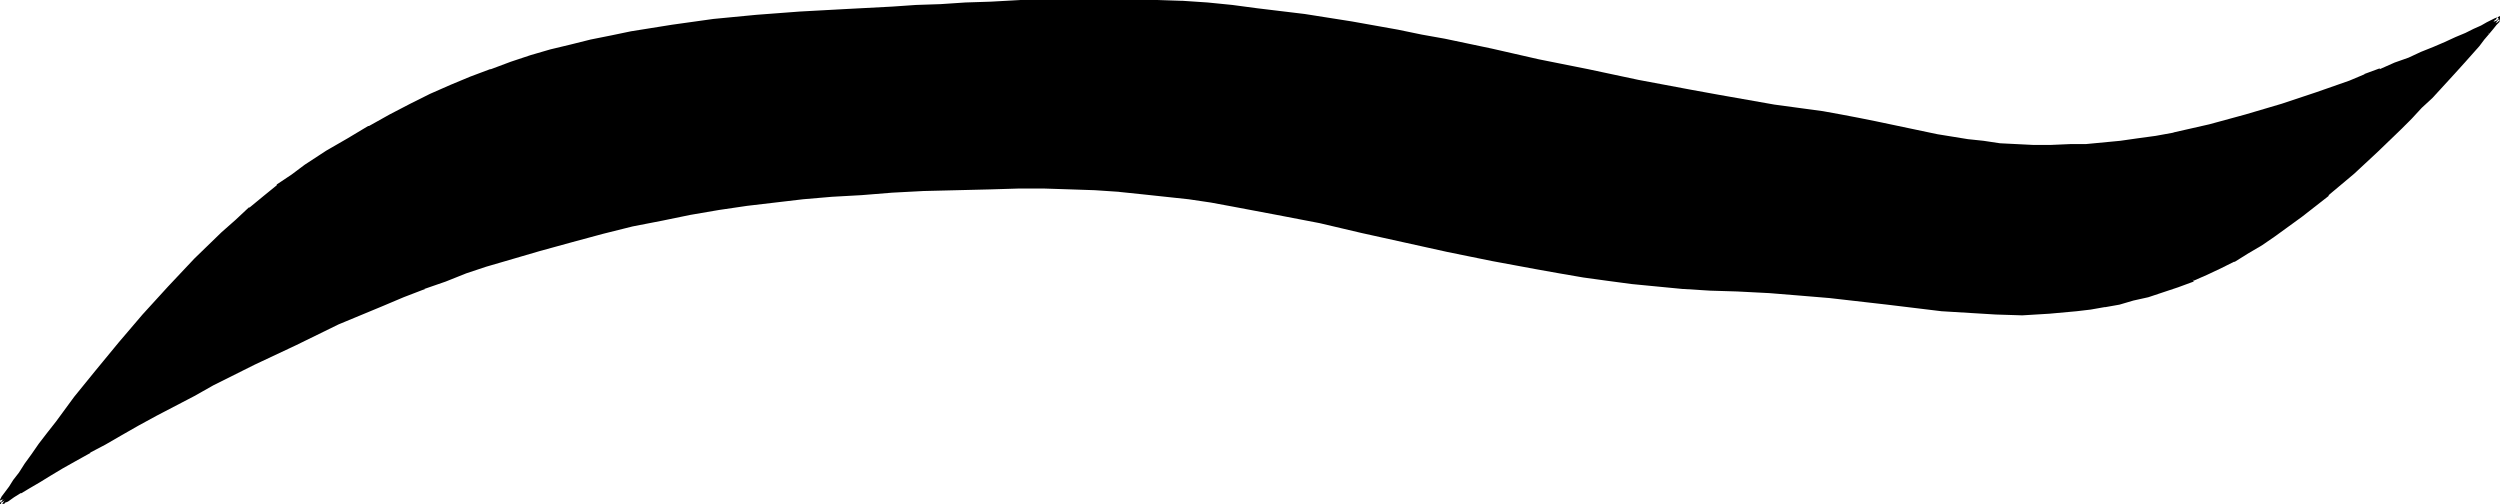 <svg xmlns="http://www.w3.org/2000/svg" fill-rule="evenodd" height="98.851" preserveAspectRatio="none" stroke-linecap="round" viewBox="0 0 3035 612" width="490.455"><style>.brush1{fill:#000}.pen1{stroke:none}</style><path class="pen1 brush1" d="m2662 339-19 7-18 7-18 5-18 5-17 4-17 4-17 2-17 3-33 3-33 1h-32l-33-2-33-3-33-3-33-5-34-3-36-5-36-3-37-3-39-2-33-1-32-2-32-3-31-3-30-4-29-4-28-4-28-5-55-10-53-11-52-12-52-12-51-11-52-11-53-10-27-4-27-4-57-7-28-2-30-2-30-2-31-1h-32l-33 1-41 1-41 2-38 2-37 2-36 2-35 3-35 4-34 4-34 6-34 5-35 7-35 8-36 8-38 10-39 11-41 12-24 7-25 9-25 9-26 9-25 11-26 10-53 23-51 24-51 25-50 25-23 13-24 12-22 12-22 12-21 12-19 11-19 10-17 10-17 9-14 9-14 8-11 7-11 6-8 5-7 4-3 2-2 1-2 1-1 1-1 1v-1l2-2 3-4 3-6 5-7 6-8 6-9 7-10 9-12 9-12 9-13 11-14 11-15 12-15 12-16 13-17 14-16 14-17 29-34 31-34 32-34 33-32 16-15 17-15 17-14 17-14 17-12 17-12 26-16 26-16 25-15 25-14 25-13 25-11 24-11 24-10 25-10 24-8 24-8 24-7 25-7 24-5 24-6 25-4 49-9 51-6 51-5 53-4 55-4 57-3 29-1 30-1 30-2 31-2 36-2 35-1 34-1h33l32 1 32 1 30 2 31 2 30 3 29 3 58 8 57 9 57 10 28 5 28 6 57 12 58 12 59 13 62 13 32 6 32 6 33 6 33 5 35 6 36 5 23 4 21 4 21 4 20 4 39 8 37 7 38 7 19 2 19 2 21 2 20 1h22l23-1 20-1 20-1 21-2 22-3 21-3 22-5 44-10 44-11 43-13 42-14 41-15 19-7 18-7 18-7 17-7 15-7 16-6 13-6 13-6 12-5 10-5 9-4 7-3 6-3 5-2 2-2h1l-1 1-1 1-3 4-4 4-5 7-5 6-7 8-8 9-8 9-9 10-10 11-11 12-11 12-12 13-13 12-13 13-28 27-29 27-31 27-32 25-32 24-17 11-17 10-16 9-17 9-16 8-16 7z"/><path class="pen1 brush1" d="M2661 337v-1l-19 7-18 7-17 5-18 5-18 4-17 4-16 3-17 2-33 3-33 1h-32l-33-2h1l-33-3-33-3-34-4-34-4-35-4-36-4-38-2-39-2-33-2-32-2-31-2-31-4-30-3-29-4-29-5-28-5-55-10-53-11h1l-104-24-52-11-52-11-53-10-27-4-27-4-56-7-29-2-30-2-30-1-31-1h-32l-33 1-41 1-41 1-38 2-37 2-36 3-35 3-35 3-34 5-34 5-34 6-35 7-36 7-36 8-38 10-39 11-41 13-24 7-25 8-25 9-25 10h-1l-26 10-25 11-53 23-52 24-51 25-49 25-24 12-23 13-22 12-22 11-21 12-19 11-19 11-18 10h1l-17 9-15 9-13 8-12 6-10 7-9 5-7 4-2 2-2 1H2l-2 1-1 1-1 1 2-1 2 4v-1 1l2-3 3-4 8-12 6-8 6-9 8-11 8-11 9-13 10-13 10-14 11-15 12-15 13-16h-1l13-16 14-17 13-17v1l30-34 31-35 31-33 34-32 16-16 17-14 17-14 17-14v1l17-13 16-11 26-17 26-16 26-15h-1l25-13 25-13 25-12 24-11 24-10 25-9h-1l25-8 24-8 24-8 24-6 25-6h-1l25-5 24-5 50-8 50-6 52-5 53-5h-1l55-3 57-3 29-1 30-2 30-2 31-1 36-2 35-1 34-1h33l32 1 32 1 30 1 30 3 30 3 30 3 58 7 57 10 56 10 29 5 28 6 57 12 58 12 59 13 62 12 31 6 33 6 33 6 33 6 35 6 58 9 22 3 21 5 20 3 38 8 38 8 37 6 19 3 20 2 20 1h1l20 1h22l23-1h20l21-1 21-2 21-3 22-4 22-4 44-10 44-12 43-13 42-14 40-14 19-7h1l18-7v-1l18-7 17-7 16-7 15-6 13-6 13-6 12-5 10-4 9-5 7-3 6-3 5-2 2-2h1l-3-4-1 1-1 2h-1l-2 3-4 5-5 6 4 3 5-6 4-5 3-3 1-2 12-12-15 8-3 1-4 2-6 3-7 4-9 4-10 5-12 5-13 6-14 6-15 6-15 7-17 6-18 8v-1l-19 7h1l-19 8-40 14-42 14-44 13-44 12-44 10h1l-22 4-22 3-21 3-21 2-21 2h1-20l-23 1h-22l-20-1-20-1-20-3-19-2-37-6-38-8-38-8-20-4-21-4-22-4-59-8-34-6-34-6-33-6-32-6-32-6-61-13-60-12-57-13-57-12-28-5-29-6-56-10-57-9-58-7-30-4-30-3-30-2h-1l-30-1-32-2h-99l-35 2-36 2-31 1-30 2-30 1-29 2-57 3-55 3-53 4-52 5-50 7-50 8-24 5-25 5-24 6-25 6-24 7-24 8-24 9h-1l-24 9-24 10-25 11-24 12-25 13-25 14h-1l-25 15-26 15-26 17-16 12-18 12v1l-16 13-17 14h-1l-16 15-17 15-33 32-32 34-31 34-29 34-14 17-14 17-13 16-13 16-11 15-11 15-11 14-10 13-9 13-8 11-7 11-7 9-5 8-9 12-2 4-2 3-3 5 6-1 2-1-1 1 1-1 2-1 2-2h1l2-1 7-5 8-5h1l10-6 12-7 13-8 15-9 16-9 18-10h-1l19-10 19-11 21-12 22-12 23-12 23-12 23-13 50-25 51-24 51-25 53-22 26-11 26-10h-1l26-9 25-10 24-8 24-7 41-12 40-11 37-10 36-9 36-7 34-7 35-6 34-5 34-4 34-4 35-3 36-2 37-3 38-2 41-1 41-1 33-1h32l31 1 30 1 30 2h-1l29 3 56 6 27 4 27 5 53 10 52 10 51 12 104 23 54 11 54 10 28 5 29 5 29 4 30 4 31 3 31 3h1l32 2 33 1 39 2 37 3 36 3 35 4 35 4 33 4 33 4 33 2 33 2 32 1 33-2 33-3 17-2 17-3h1l17-3 17-5 18-4 18-6 18-6 19-7v-1l-2-4z"/><path class="pen1 brush1" d="m3018 38-5 6-7 8-8 9-8 9-9 11-10 11-11 11-11 12-12 13-13 12-13 13-28 27-29 27-31 27 1-1-32 25-33 24-16 11-17 11-16 9-17 9-16 8-16 7 2 4 16-7 17-8 16-8h1l16-10 17-10 16-11 33-24 32-25v-1l31-26 29-27 28-27 13-13 12-13 13-12 11-12 11-12 10-11 9-10 8-9 8-9 6-8 6-7-4-3z"/></svg>
